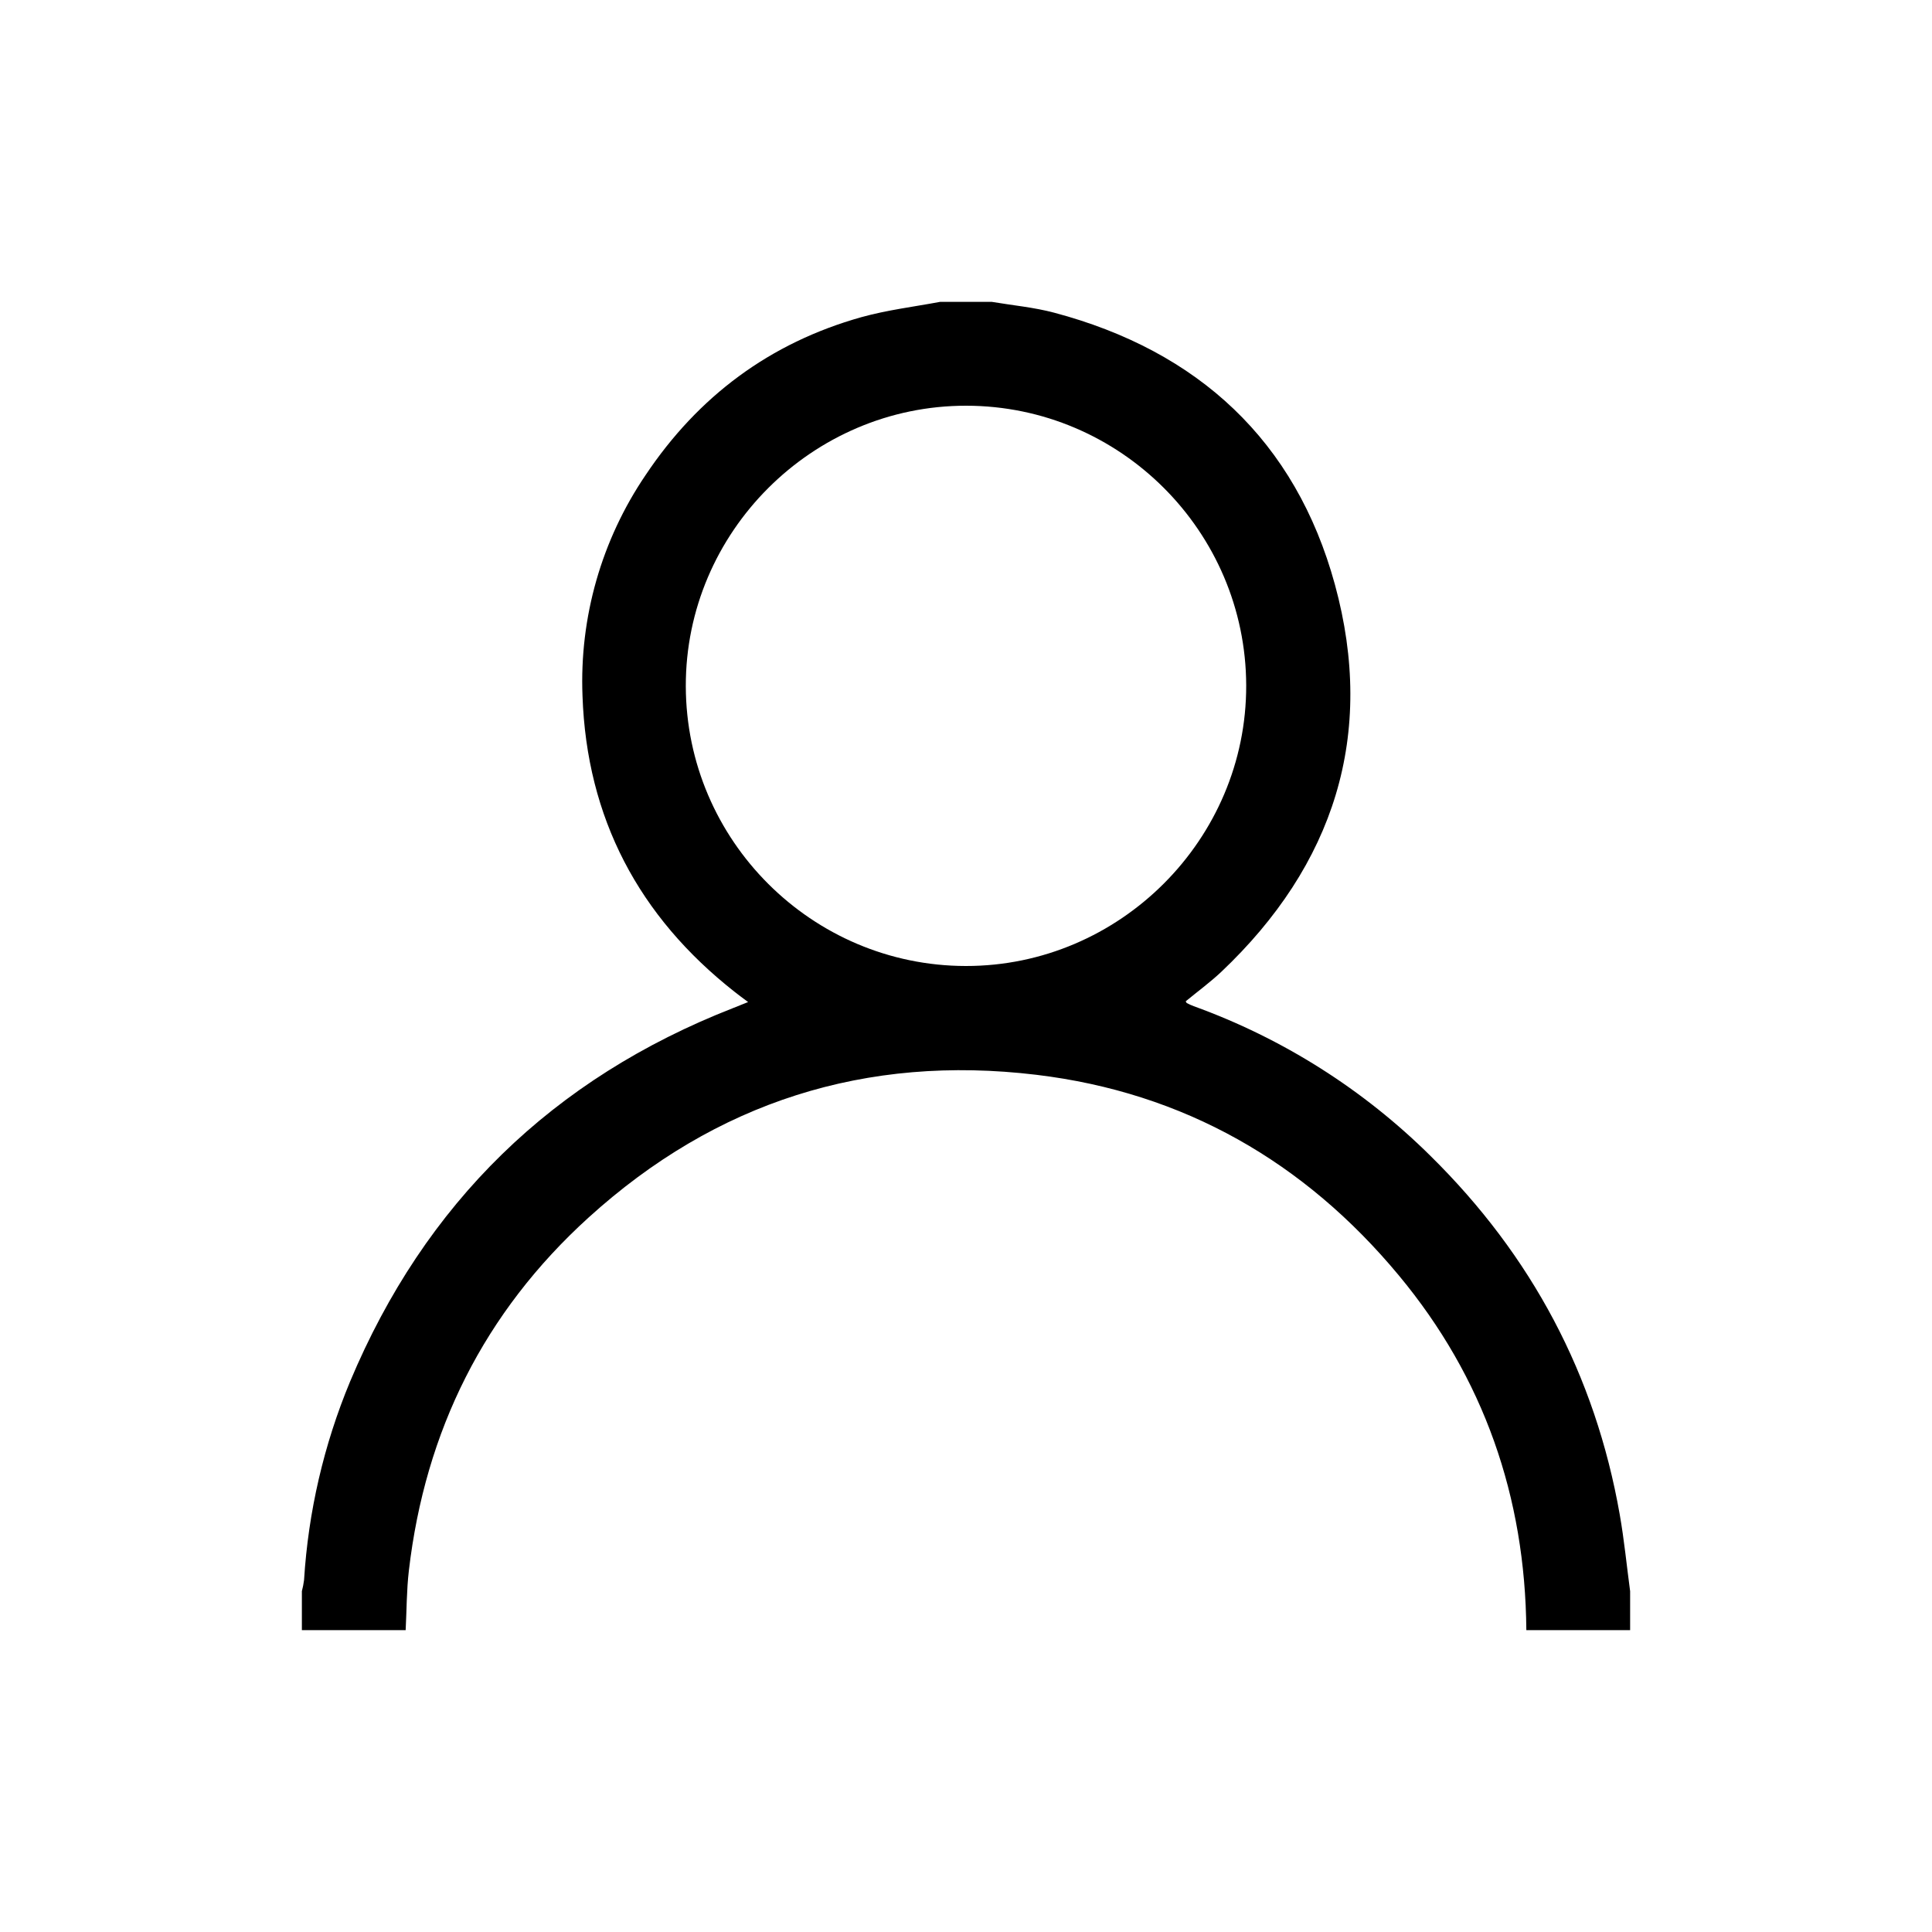 <svg width="32" height="32" viewBox="0 0 32 32" fill="none" xmlns="http://www.w3.org/2000/svg">
<path d="M25.281 27C25.263 24.795 24.578 22.821 23.17 21.126C21.607 19.244 19.608 18.096 17.165 17.802C14.342 17.463 11.857 18.253 9.749 20.166C8.021 21.734 7.042 23.699 6.772 26.015C6.734 26.341 6.736 26.671 6.719 27H5V26.355C5.016 26.295 5.028 26.233 5.036 26.171C5.106 25.041 5.363 23.93 5.798 22.884C7.038 19.927 9.153 17.864 12.144 16.696L12.391 16.597C12.295 16.525 12.231 16.479 12.17 16.43C10.58 15.181 9.717 13.549 9.648 11.524C9.597 10.225 9.963 8.944 10.693 7.869C11.564 6.565 12.752 5.678 14.268 5.253C14.693 5.135 15.136 5.081 15.57 5H16.429C16.773 5.058 17.126 5.09 17.46 5.179C19.847 5.813 21.459 7.302 22.11 9.681C22.791 12.17 22.098 14.328 20.224 16.101C20.04 16.273 19.833 16.425 19.639 16.585C19.649 16.602 19.652 16.611 19.657 16.614C19.695 16.634 19.734 16.651 19.773 16.666C21.246 17.199 22.585 18.046 23.697 19.149C25.367 20.795 26.422 22.772 26.828 25.086C26.902 25.506 26.943 25.932 27 26.355V27H25.281ZM20.641 11.352C20.634 8.801 18.552 6.722 16.004 6.72C13.455 6.717 11.353 8.814 11.359 11.367C11.366 13.92 13.448 15.997 15.997 16C18.546 16.003 20.647 13.904 20.641 11.352Z" fill="black"/>
</svg>
